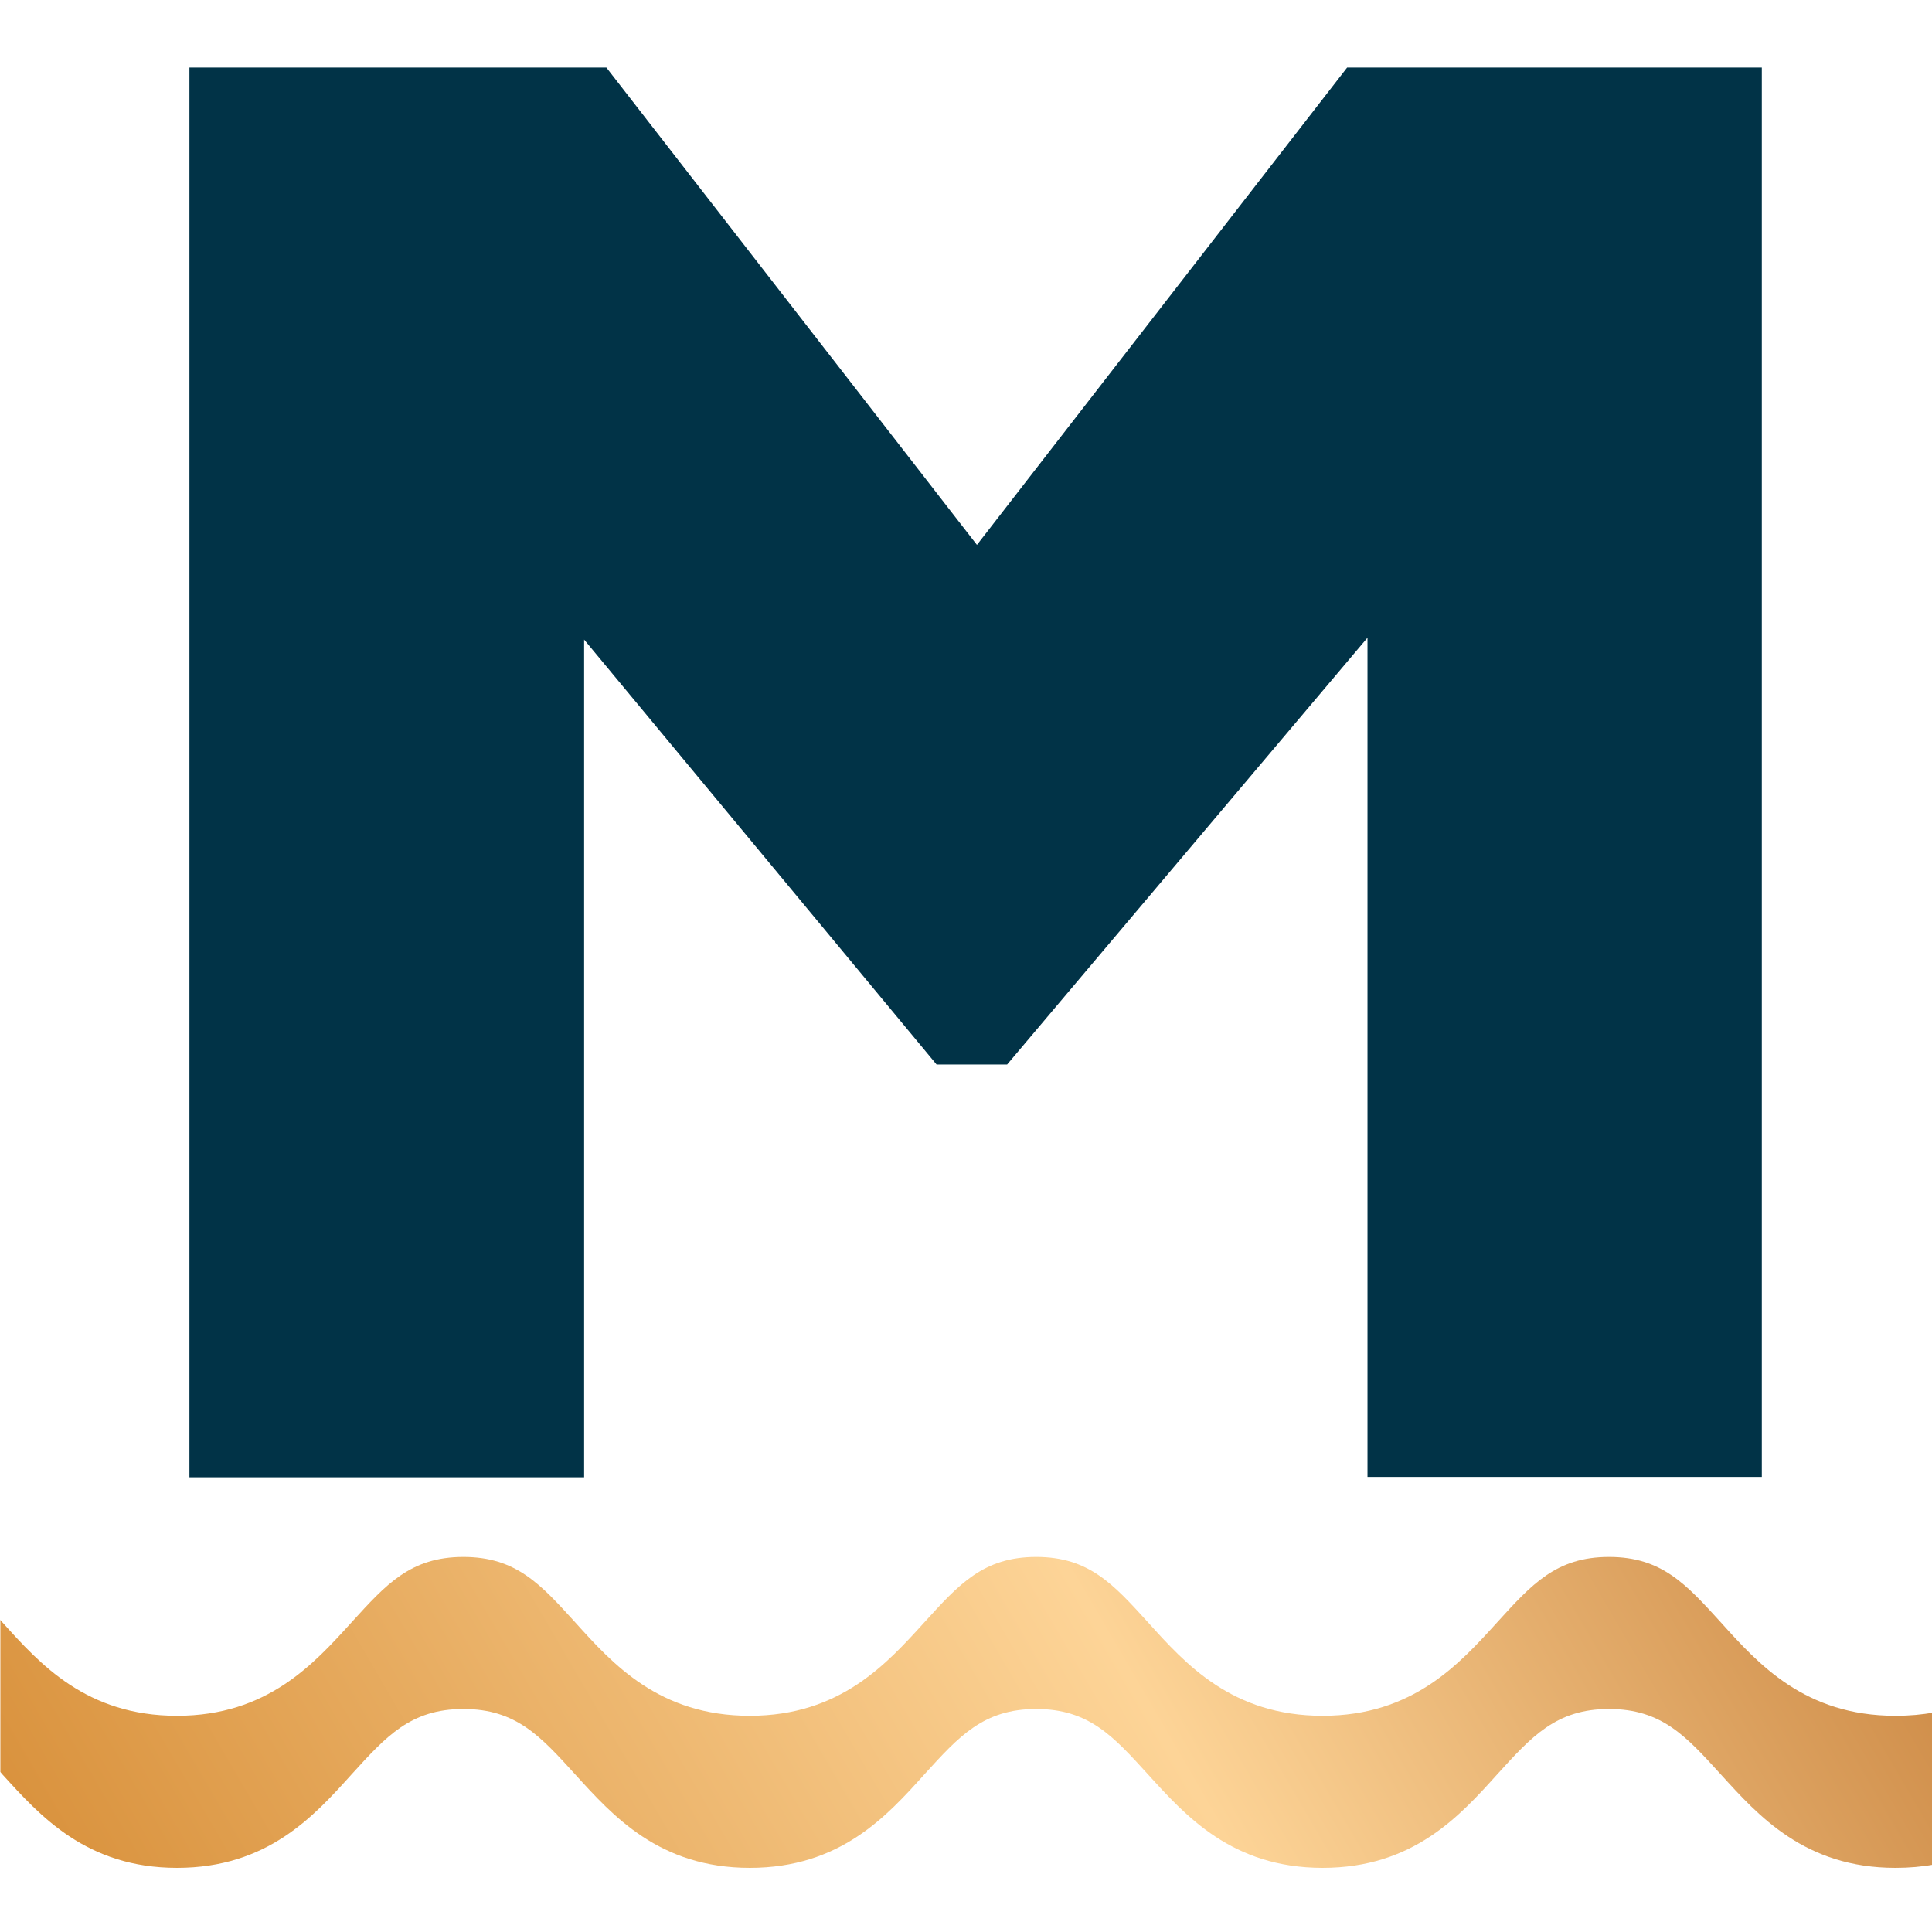 <svg xmlns="http://www.w3.org/2000/svg" xmlns:xlink="http://www.w3.org/1999/xlink" id="Laag_1" x="0px" y="0px" viewBox="0 0 512 512" style="enable-background:new 0 0 512 512;" xml:space="preserve"><style type="text/css">	.st0{fill:#013347;}	.st1{fill:url(#SVGID_1_);}</style><path class="st0" d="M362.4,391.5V169l-95.5,113.1h-18.7l-93.4-112.6v222H50.2V17.9h110.5l98.2,126.5L357,17.9h109.9v373.5H362.4z"></path><g>	<linearGradient id="SVGID_1_" gradientUnits="userSpaceOnUse" x1="-118.644" y1="680.34" x2="773.105" y2="160.486">		<stop offset="1.031370e-02" style="stop-color:#FABA6A"></stop>		<stop offset="0.132" style="stop-color:#D08126"></stop>		<stop offset="0.465" style="stop-color:#FDD497"></stop>		<stop offset="0.695" style="stop-color:#C27933"></stop>		<stop offset="0.882" style="stop-color:#8B3C13"></stop>		<stop offset="1" style="stop-color:#C47C2B"></stop>	</linearGradient>	<path class="st1" d="M502.3,454.7c-24,0-36.3-13.7-46.3-24.8c-9.1-10-15.6-17.3-29.6-17.3c-14,0-20.5,7.3-29.6,17.3  c-10,11-22.3,24.8-46.3,24.8c-24,0-36.3-13.7-46.3-24.8c-9.1-10-15.6-17.3-29.6-17.3c-14,0-20.5,7.3-29.6,17.3  c-10,11-22.3,24.8-46.3,24.8c-24,0-36.3-13.7-46.3-24.8c-9.1-10-15.6-17.3-29.6-17.3c-14,0-20.5,7.3-29.6,17.3  c-10,11-22.3,24.8-46.3,24.8c-24,0-36.3-13.7-46.3-24.8c-0.2-0.2-0.3-0.4-0.5-0.6v40.3c0.2,0.2,0.3,0.4,0.5,0.6  c10,11,22.3,24.8,46.3,24.8c24,0,36.3-13.7,46.3-24.8c9.1-10,15.6-17.3,29.6-17.3c14,0,20.5,7.3,29.6,17.3  c10,11,22.3,24.8,46.3,24.8c24,0,36.3-13.7,46.3-24.8c9.1-10,15.6-17.3,29.6-17.3c14,0,20.5,7.3,29.6,17.3  c10,11,22.3,24.8,46.3,24.8c24,0,36.3-13.7,46.3-24.8c9.1-10,15.6-17.3,29.6-17.3c14,0,20.5,7.3,29.6,17.3  c10,11,22.3,24.8,46.3,24.8c3.7,0,7.1-0.3,10.3-0.9v-40.3C509.4,454.4,506,454.7,502.3,454.7z"></path></g></svg>